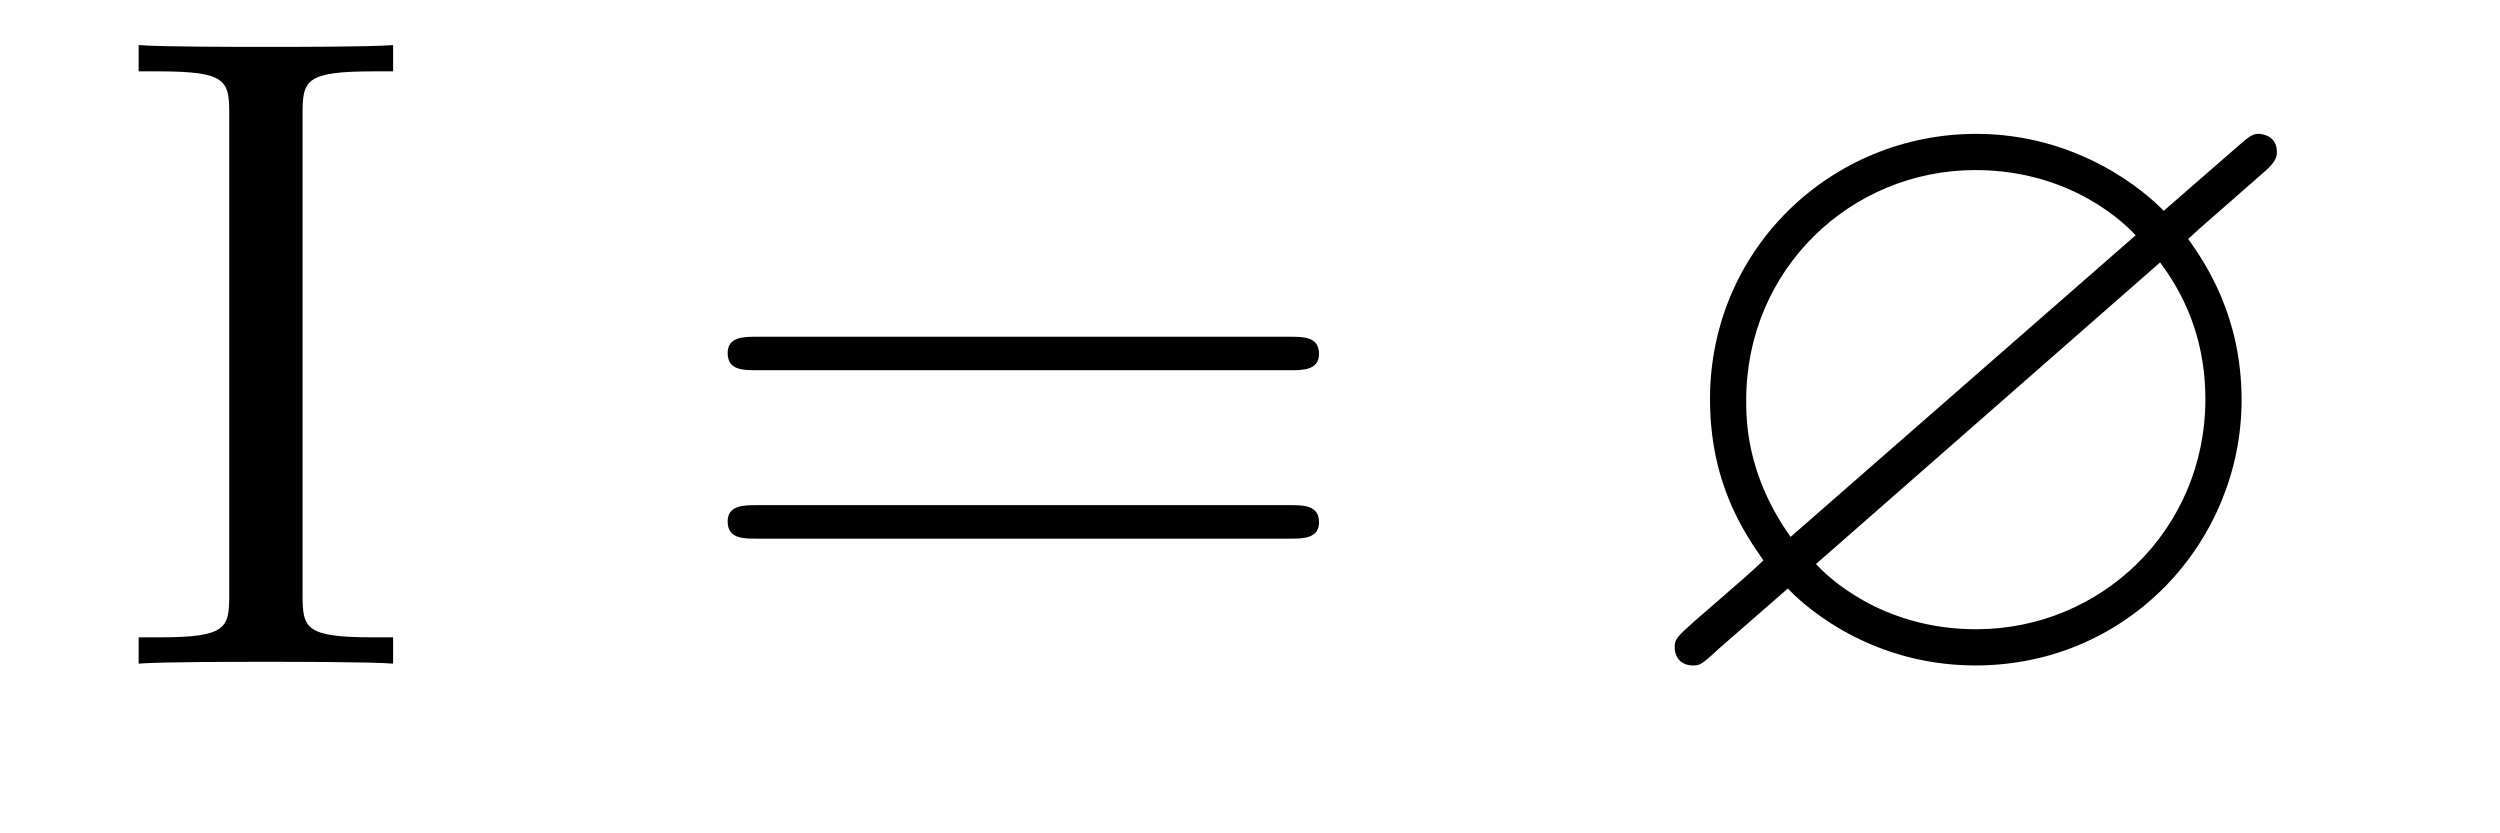 <?xml version='1.0' encoding='UTF-8'?>
<!-- This file was generated by dvisvgm 2.8.1 -->
<svg version='1.1' xmlns='http://www.w3.org/2000/svg' xmlns:xlink='http://www.w3.org/1999/xlink' width='33pt' height='11pt' viewBox='0 -11 33 11'>
<g id='page1'>
<g transform='matrix(1 0 0 -1 -127 652)'>
<path d='M130.994 661.496C130.994 661.938 131.03 662.058 131.927 662.058H132.189V662.405C131.903 662.381 130.874 662.381 130.516 662.381C130.157 662.381 129.117 662.381 128.83 662.405V662.058H129.093C129.99 662.058 130.026 661.938 130.026 661.496V655.148C130.026 654.706 129.99 654.587 129.093 654.587H128.83V654.24C129.117 654.264 130.145 654.264 130.504 654.264C130.863 654.264 131.903 654.264 132.189 654.24V654.587H131.927C131.03 654.587 130.994 654.706 130.994 655.148V661.496Z'/>
<path d='M144.028 658.113C144.195 658.113 144.411 658.113 144.411 658.328C144.411 658.555 144.208 658.555 144.028 658.555H136.987C136.82 658.555 136.605 658.555 136.605 658.34C136.605 658.113 136.808 658.113 136.987 658.113H144.028ZM144.028 655.89C144.195 655.89 144.411 655.89 144.411 656.105C144.411 656.332 144.208 656.332 144.028 656.332H136.987C136.82 656.332 136.605 656.332 136.605 656.117C136.605 655.89 136.808 655.89 136.987 655.89H144.028Z'/>
<path d='M156.888 660.731C157.055 660.874 157.055 660.946 157.055 660.994C157.055 661.221 156.84 661.233 156.816 661.233C156.733 661.233 156.697 661.209 156.481 661.018L155.561 660.217C155.31 660.48 154.425 661.233 153.086 661.233C151.174 661.233 149.572 659.715 149.572 657.731C149.572 656.607 150.038 655.949 150.277 655.603C150.086 655.423 150.074 655.412 149.369 654.802C149.13 654.587 149.106 654.563 149.106 654.455C149.106 654.312 149.201 654.216 149.345 654.216C149.429 654.216 149.453 654.216 149.668 654.419L150.6 655.232C150.708 655.113 151.592 654.216 153.075 654.216C155.107 654.216 156.589 655.866 156.589 657.719C156.589 658.83 156.111 659.524 155.884 659.847C155.896 659.858 155.967 659.918 156.015 659.966L156.888 660.731ZM150.636 655.913C150.05 656.738 150.05 657.456 150.05 657.719C150.05 659.44 151.425 660.755 153.075 660.755C154.354 660.755 155.071 660.026 155.19 659.894L150.636 655.913ZM155.513 659.536C155.908 659.01 156.111 658.412 156.111 657.731C156.111 656.009 154.736 654.694 153.086 654.694C151.807 654.694 151.09 655.423 150.971 655.555L155.513 659.536Z'/>
</g>
</g>
</svg>